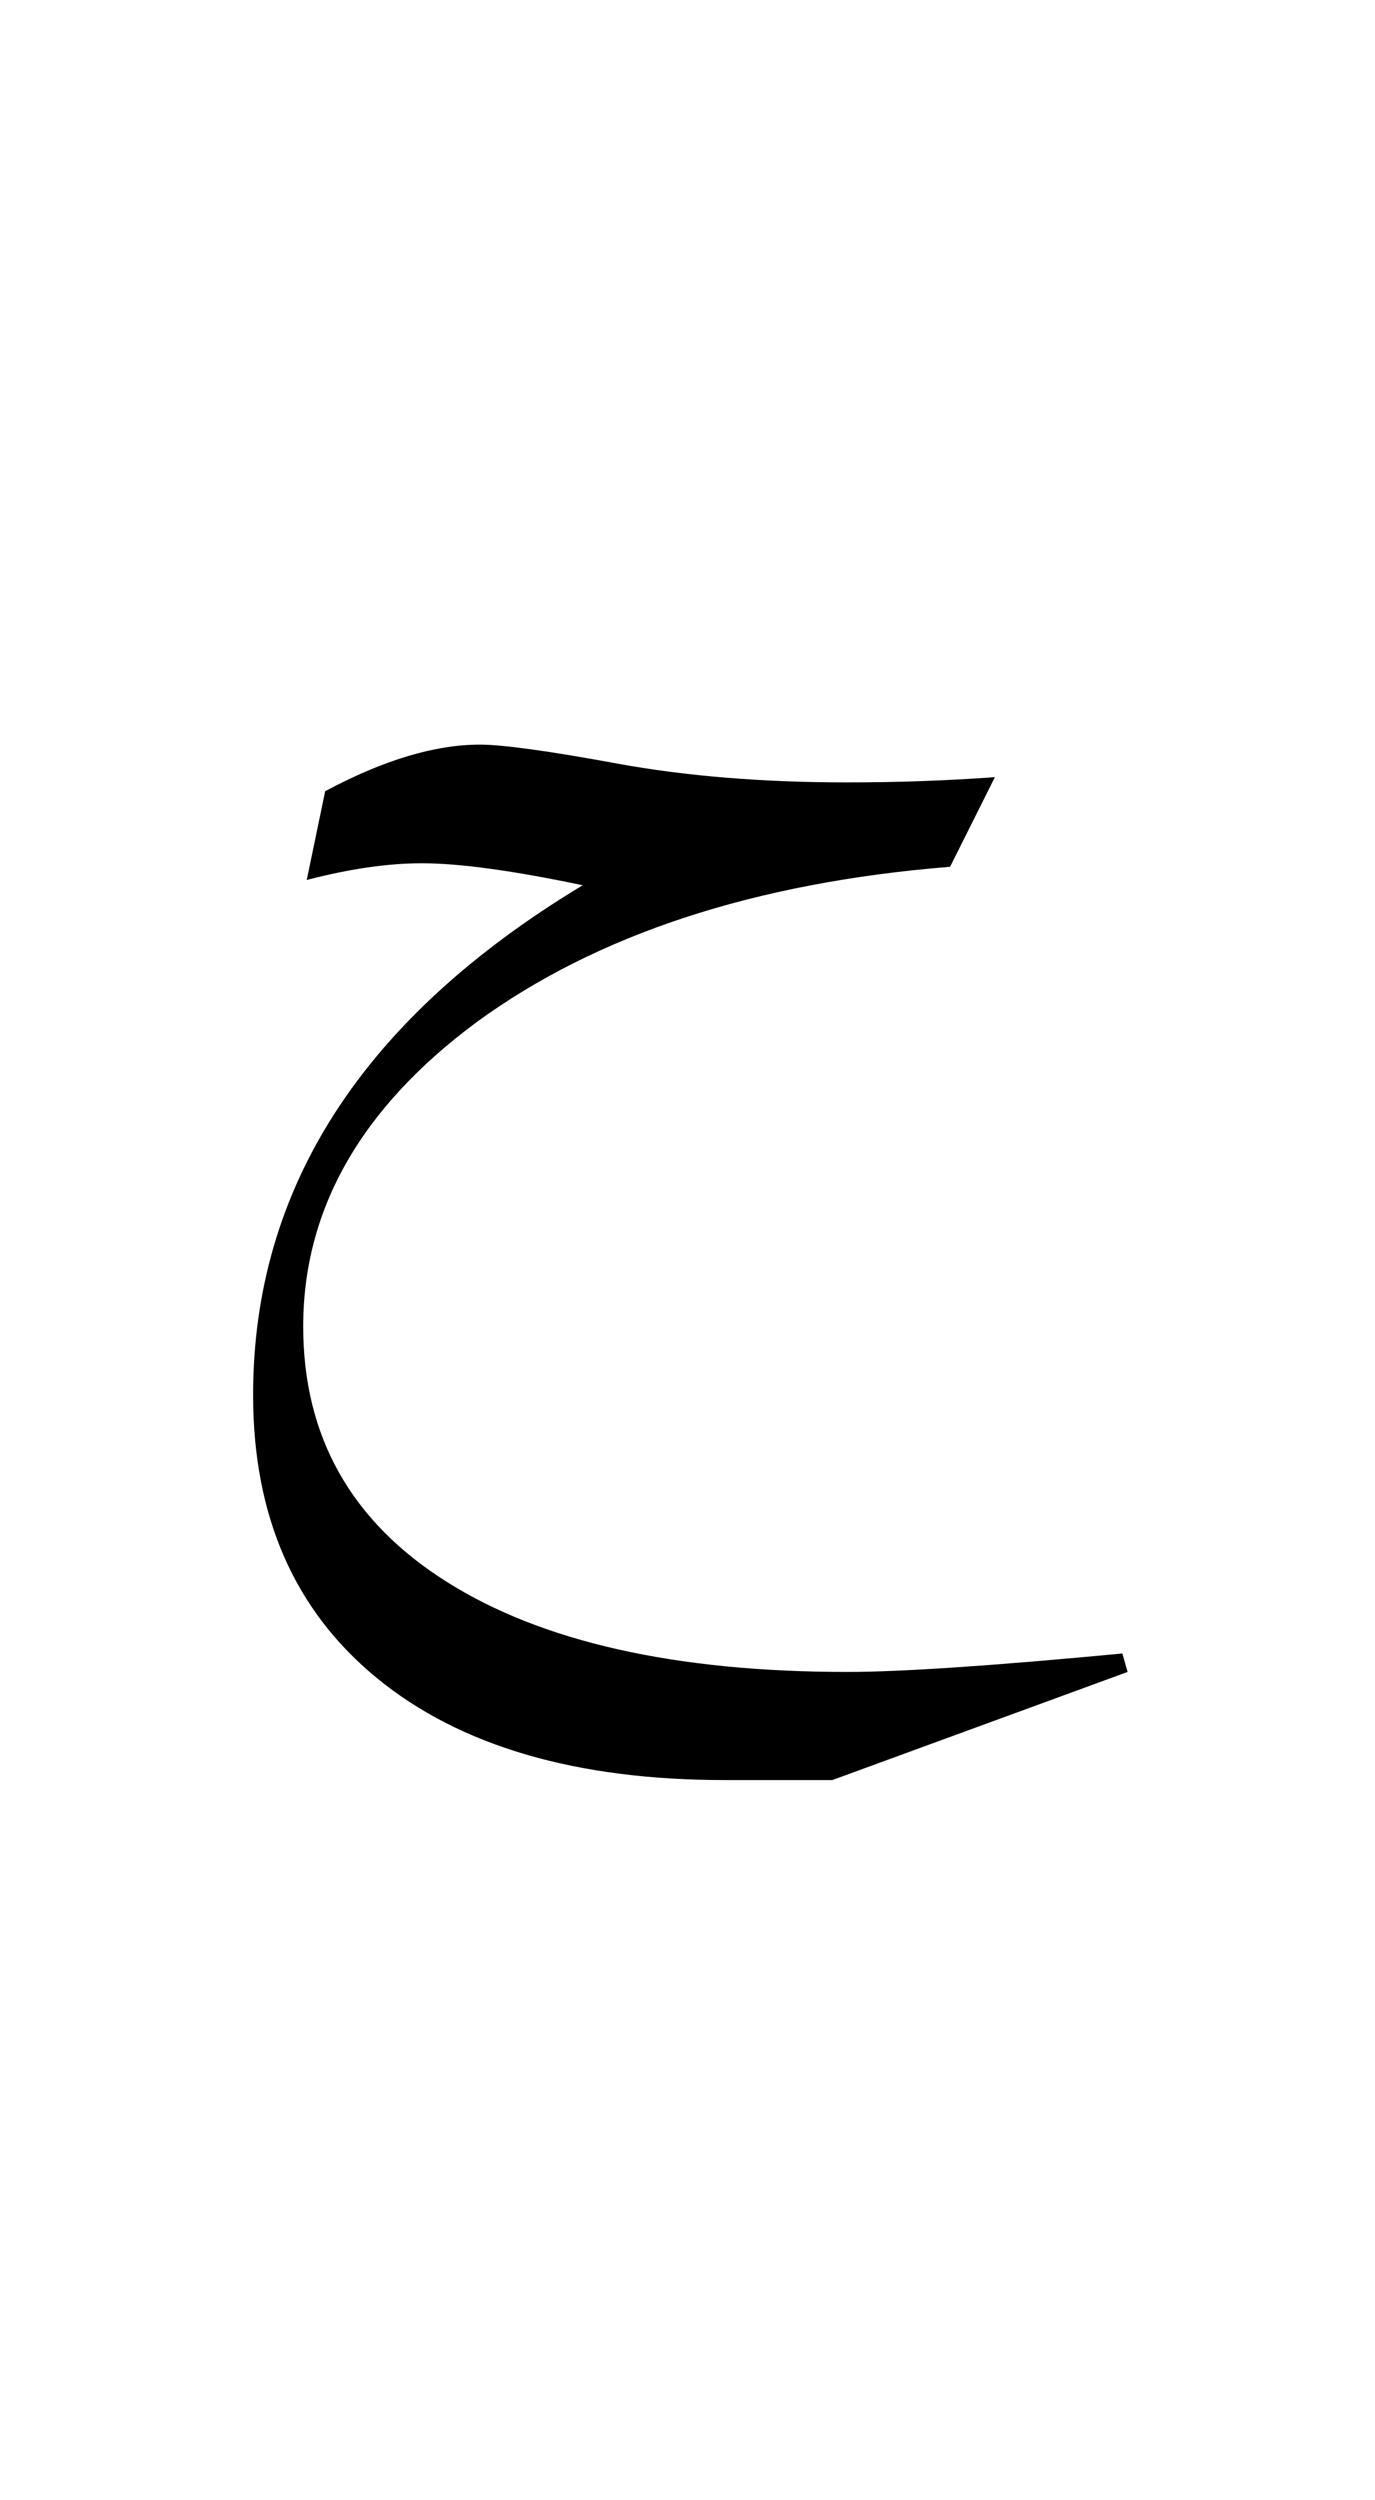 <svg xmlns="http://www.w3.org/2000/svg" version="1.0" width="55" height="100"><path d="m45.104 66.871-11.812 4.325h-4.29c-5.952 0-10.587-1.354-13.903-4.06-3.317-2.708-4.975-6.487-4.975-11.339 0-8.297 4.395-15.093 13.184-20.39-2.79-.586-4.934-.88-6.434-.88-1.36 0-2.895.223-4.605.669l.738-3.551c2.32-1.242 4.383-1.863 6.187-1.863.914 0 2.743.252 5.485.756 2.742.503 5.812.755 9.21.755 2.016 0 3.985-.07 5.907-.21l-1.793 3.585c-7.828.633-14.145 2.707-18.95 6.223-4.616 3.422-6.925 7.477-6.925 12.164 0 4.383 1.904 7.781 5.713 10.195 3.808 2.414 9.158 3.621 16.049 3.621 2.156 0 5.824-.246 11.004-.738l.21.738z" style="font-size:72px;font-style:normal;font-weight:400;fill:#000;fill-opacity:1;stroke:none;stroke-width:1px;stroke-linecap:butt;stroke-linejoin:miter;stroke-opacity:1;font-family:Traditional Arabic"/></svg>